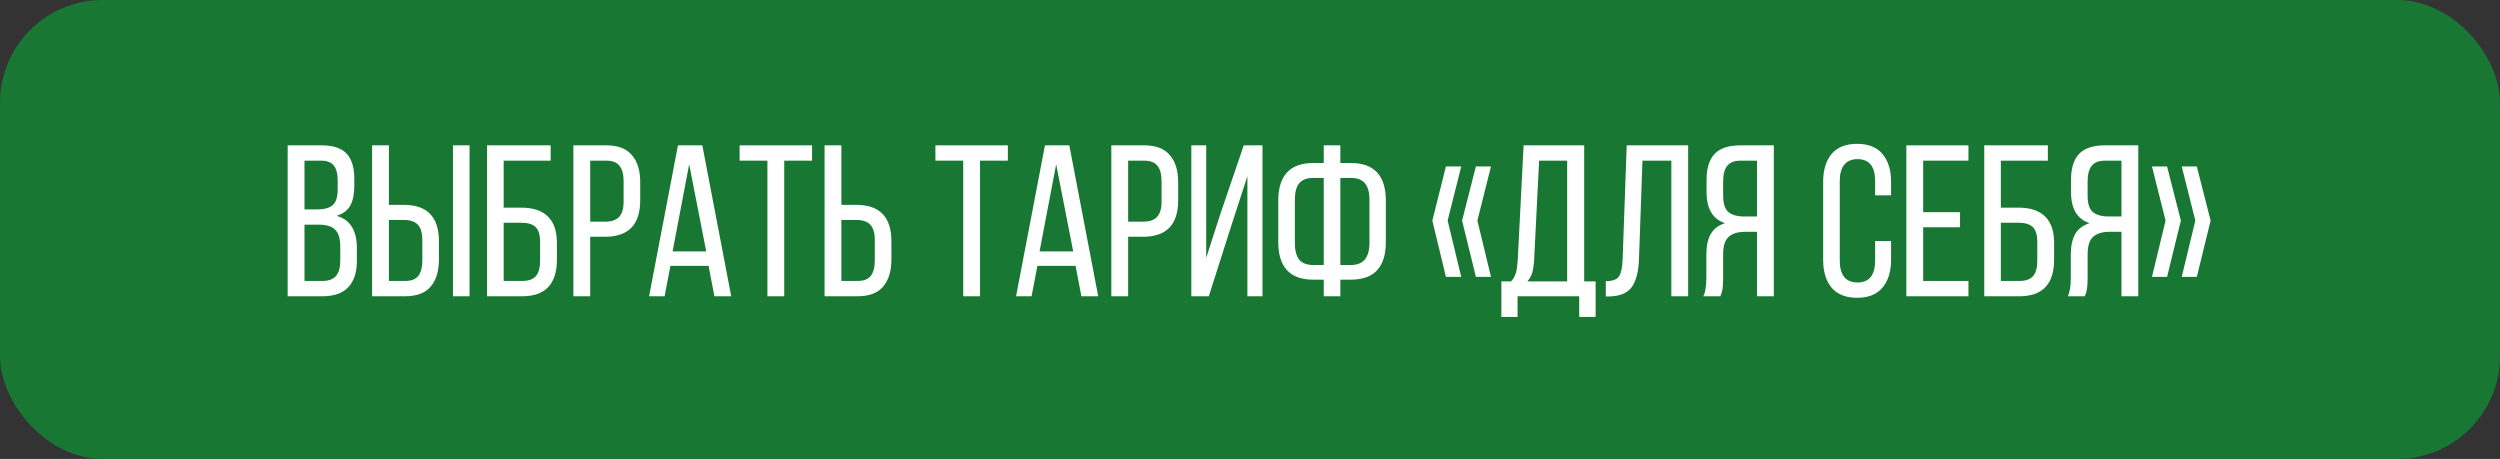 <?xml version="1.0" encoding="UTF-8"?> <svg xmlns="http://www.w3.org/2000/svg" width="365" height="67" viewBox="0 0 365 67" fill="none"><rect x="0" y="0" width="365" height="67" fill="#333333" stroke="none"/><rect width="365" height="67" rx="15" fill="#187732"></rect><path d="M46.942 21.22C48.621 21.22 49.838 21.619 50.593 22.416C51.349 23.214 51.727 24.442 51.727 26.099V27.138C51.727 28.355 51.527 29.321 51.129 30.034C50.73 30.727 50.069 31.22 49.145 31.514C51.118 32.059 52.104 33.633 52.104 36.235V38.092C52.104 39.771 51.685 41.051 50.845 41.933C50.027 42.814 48.768 43.255 47.068 43.255H42V21.22H46.942ZM46.344 30.569C47.372 30.569 48.117 30.359 48.579 29.94C49.062 29.52 49.303 28.754 49.303 27.642V26.351C49.303 25.365 49.114 24.641 48.736 24.179C48.358 23.697 47.739 23.455 46.879 23.455H44.455V30.569H46.344ZM47.068 41.02C47.97 41.02 48.631 40.778 49.051 40.296C49.471 39.813 49.681 39.058 49.681 38.029V36.078C49.681 34.882 49.439 34.042 48.956 33.56C48.474 33.056 47.687 32.804 46.596 32.804H44.455V41.02H47.068Z" fill="white"></path><path d="M58.954 29.908C62.374 29.908 64.085 31.681 64.085 35.228V37.872C64.085 39.593 63.675 40.925 62.857 41.87C62.06 42.793 60.822 43.255 59.143 43.255H54.327V21.22H56.782V29.908H58.954ZM68.555 43.255H66.131V21.22H68.555V43.255ZM59.143 41.02C60.024 41.02 60.664 40.778 61.063 40.296C61.462 39.792 61.661 39.026 61.661 37.998V35.071C61.661 34.021 61.441 33.266 61 32.804C60.559 32.342 59.877 32.112 58.954 32.112H56.782V41.02H59.143Z" fill="white"></path><path d="M76.116 30.317C77.837 30.317 79.128 30.748 79.988 31.608C80.869 32.447 81.31 33.738 81.31 35.48V37.904C81.31 41.471 79.621 43.255 76.242 43.255H71.111V21.22H80.397V23.455H73.535V30.317H76.116ZM76.242 41.02C77.145 41.02 77.806 40.789 78.225 40.327C78.645 39.845 78.855 39.089 78.855 38.061V35.322C78.855 34.294 78.635 33.57 78.194 33.15C77.753 32.731 77.061 32.521 76.116 32.521H73.535V41.02H76.242Z" fill="white"></path><path d="M88.53 21.22C90.209 21.22 91.447 21.692 92.244 22.637C93.063 23.56 93.472 24.882 93.472 26.603V29.247C93.472 32.794 91.762 34.567 88.341 34.567H86.169V43.255H83.714V21.22H88.53ZM88.341 32.363C89.264 32.363 89.947 32.133 90.387 31.671C90.828 31.209 91.048 30.454 91.048 29.404V26.477C91.048 25.449 90.849 24.693 90.45 24.211C90.051 23.707 89.411 23.455 88.53 23.455H86.169V32.363H88.341Z" fill="white"></path><path d="M97.032 43.255H94.766L98.984 21.22H102.54L106.758 43.255H104.303L103.453 38.816H97.882L97.032 43.255ZM103.107 36.707L100.62 23.99L98.197 36.707H103.107Z" fill="white"></path><path d="M112.043 23.455H107.982V21.22H118.559V23.455H114.498V43.255H112.043V23.455Z" fill="white"></path><path d="M125.014 29.908C128.434 29.908 130.145 31.681 130.145 35.228V37.872C130.145 39.593 129.735 40.925 128.917 41.87C128.12 42.793 126.881 43.255 125.203 43.255H120.387V21.22H122.842V29.908H125.014ZM125.203 41.02C126.084 41.02 126.724 40.778 127.123 40.296C127.521 39.792 127.721 39.026 127.721 37.998V35.071C127.721 34.021 127.5 33.266 127.06 32.804C126.619 32.342 125.937 32.112 125.014 32.112H122.842V41.02H125.203Z" fill="white"></path><path d="M140.631 23.455H136.57V21.22H147.147V23.455H143.086V43.255H140.631V23.455Z" fill="white"></path><path d="M150.611 43.255H148.345L152.563 21.22H156.12L160.338 43.255H157.883L157.033 38.816H151.461L150.611 43.255ZM156.687 36.707L154.2 23.99L151.776 36.707H156.687Z" fill="white"></path><path d="M167.07 21.22C168.749 21.22 169.987 21.692 170.785 22.637C171.603 23.56 172.012 24.882 172.012 26.603V29.247C172.012 32.794 170.302 34.567 166.881 34.567H164.709V43.255H162.254V21.22H167.07ZM166.881 32.363C167.805 32.363 168.487 32.133 168.927 31.671C169.368 31.209 169.588 30.454 169.588 29.404V26.477C169.588 25.449 169.389 24.693 168.99 24.211C168.592 23.707 167.952 23.455 167.07 23.455H164.709V32.363H166.881Z" fill="white"></path><path d="M176.485 43.255H173.935V21.22H176.107V37.652L178.059 31.576L181.584 21.22H184.323V43.255H182.12V25.722L179.727 33.087L176.485 43.255Z" fill="white"></path><path d="M197.234 23.802C200.634 23.802 202.334 25.638 202.334 29.31V35.322C202.334 38.995 200.634 40.831 197.234 40.831H195.692V43.255H193.268V40.831H191.726C188.326 40.831 186.626 38.995 186.626 35.322V29.31C186.626 25.638 188.326 23.802 191.726 23.802H193.268V21.22H195.692V23.802H197.234ZM191.726 25.974C190.802 25.974 190.12 26.236 189.68 26.76C189.26 27.285 189.05 28.082 189.05 29.153V35.48C189.05 36.55 189.26 37.358 189.68 37.904C190.12 38.428 190.802 38.69 191.726 38.69H193.268V25.974H191.726ZM197.234 38.69C199.039 38.69 199.941 37.62 199.941 35.48V29.153C199.941 28.082 199.721 27.285 199.28 26.76C198.84 26.236 198.158 25.974 197.234 25.974H195.692V38.69H197.234Z" fill="white"></path><path d="M211.104 24.305H213.339L211.356 32.206L213.339 40.422H211.104L209.121 32.206L211.104 24.305ZM215.479 24.305H217.683L215.699 32.206L217.683 40.422H215.479L213.465 32.206L215.479 24.305Z" fill="white"></path><path d="M230.567 43.255H221.564V46.276H219.203V41.083H220.62C220.977 40.684 221.218 40.243 221.344 39.761C221.47 39.257 221.554 38.627 221.596 37.872L222.445 21.22H231.291V41.083H232.959V46.276H230.567V43.255ZM223.988 37.84C223.946 38.659 223.851 39.32 223.705 39.824C223.558 40.306 223.316 40.726 222.981 41.083H228.804V23.455H224.712L223.988 37.84Z" fill="white"></path><path d="M239.294 37.778C239.231 39.645 238.874 41.03 238.224 41.933C237.573 42.814 236.451 43.265 234.856 43.286H234.447V41.051C235.412 41.051 236.052 40.82 236.367 40.359C236.681 39.876 236.86 39.058 236.902 37.904L237.5 21.22H246.471V43.255H244.016V23.455H239.798L239.294 37.778Z" fill="white"></path><path d="M254.792 33.843C253.721 33.843 252.913 34.095 252.368 34.598C251.843 35.081 251.581 35.92 251.581 37.117V40.579C251.581 41.292 251.549 41.838 251.487 42.216C251.424 42.573 251.319 42.919 251.172 43.255H248.685C248.979 42.667 249.126 41.786 249.126 40.611V37.179C249.126 35.941 249.336 34.945 249.755 34.189C250.196 33.413 250.899 32.877 251.864 32.584C250.06 31.996 249.157 30.485 249.157 28.051V26.257C249.157 24.578 249.545 23.319 250.322 22.479C251.119 21.64 252.368 21.22 254.068 21.22H258.978V43.255H256.523V33.843H254.792ZM254.131 23.455C253.228 23.455 252.578 23.707 252.179 24.211C251.78 24.714 251.581 25.47 251.581 26.477V28.586C251.581 29.719 251.833 30.506 252.336 30.947C252.861 31.388 253.637 31.608 254.666 31.608H256.523V23.455H254.131Z" fill="white"></path><path d="M271.123 21C272.781 21 274.019 21.493 274.837 22.479C275.677 23.466 276.097 24.819 276.097 26.54V28.523H273.767V26.414C273.767 24.295 272.907 23.235 271.186 23.235C270.326 23.235 269.675 23.518 269.234 24.085C268.815 24.63 268.605 25.407 268.605 26.414V38.061C268.605 39.068 268.815 39.855 269.234 40.422C269.675 40.967 270.326 41.24 271.186 41.24C272.907 41.24 273.767 40.18 273.767 38.061V35.196H276.097V37.935C276.097 39.656 275.677 41.009 274.837 41.995C274.019 42.982 272.781 43.475 271.123 43.475C269.486 43.475 268.248 42.982 267.409 41.995C266.59 41.009 266.181 39.656 266.181 37.935V26.54C266.181 24.819 266.59 23.466 267.409 22.479C268.248 21.493 269.486 21 271.123 21Z" fill="white"></path><path d="M286.166 33.182H280.783V41.02H287.393V43.255H278.328V21.22H287.393V23.455H280.783V30.978H286.166V33.182Z" fill="white"></path><path d="M294.707 30.317C296.428 30.317 297.719 30.748 298.579 31.608C299.46 32.447 299.901 33.738 299.901 35.48V37.904C299.901 41.471 298.212 43.255 294.833 43.255H289.702V21.22H298.988V23.455H292.126V30.317H294.707ZM294.833 41.02C295.735 41.02 296.397 40.789 296.816 40.327C297.236 39.845 297.446 39.089 297.446 38.061V35.322C297.446 34.294 297.225 33.57 296.785 33.15C296.344 32.731 295.652 32.521 294.707 32.521H292.126V41.02H294.833Z" fill="white"></path><path d="M308.002 33.843C306.932 33.843 306.124 34.095 305.579 34.598C305.054 35.081 304.792 35.92 304.792 37.117V40.579C304.792 41.292 304.76 41.838 304.697 42.216C304.634 42.573 304.529 42.919 304.382 43.255H301.896C302.189 42.667 302.336 41.786 302.336 40.611V37.179C302.336 35.941 302.546 34.945 302.966 34.189C303.407 33.413 304.11 32.877 305.075 32.584C303.27 31.996 302.368 30.485 302.368 28.051V26.257C302.368 24.578 302.756 23.319 303.533 22.479C304.33 21.64 305.579 21.22 307.278 21.22H312.189V43.255H309.734V33.843H308.002ZM307.341 23.455C306.439 23.455 305.788 23.707 305.39 24.211C304.991 24.714 304.792 25.47 304.792 26.477V28.586C304.792 29.719 305.043 30.506 305.547 30.947C306.072 31.388 306.848 31.608 307.876 31.608H309.734V23.455H307.341Z" fill="white"></path><path d="M314.189 24.305H316.393L318.407 32.206L316.393 40.422H314.189L316.172 32.206L314.189 24.305ZM318.533 24.305H320.737L322.751 32.206L320.737 40.422H318.533L320.516 32.206L318.533 24.305Z" fill="white"></path></svg> 
